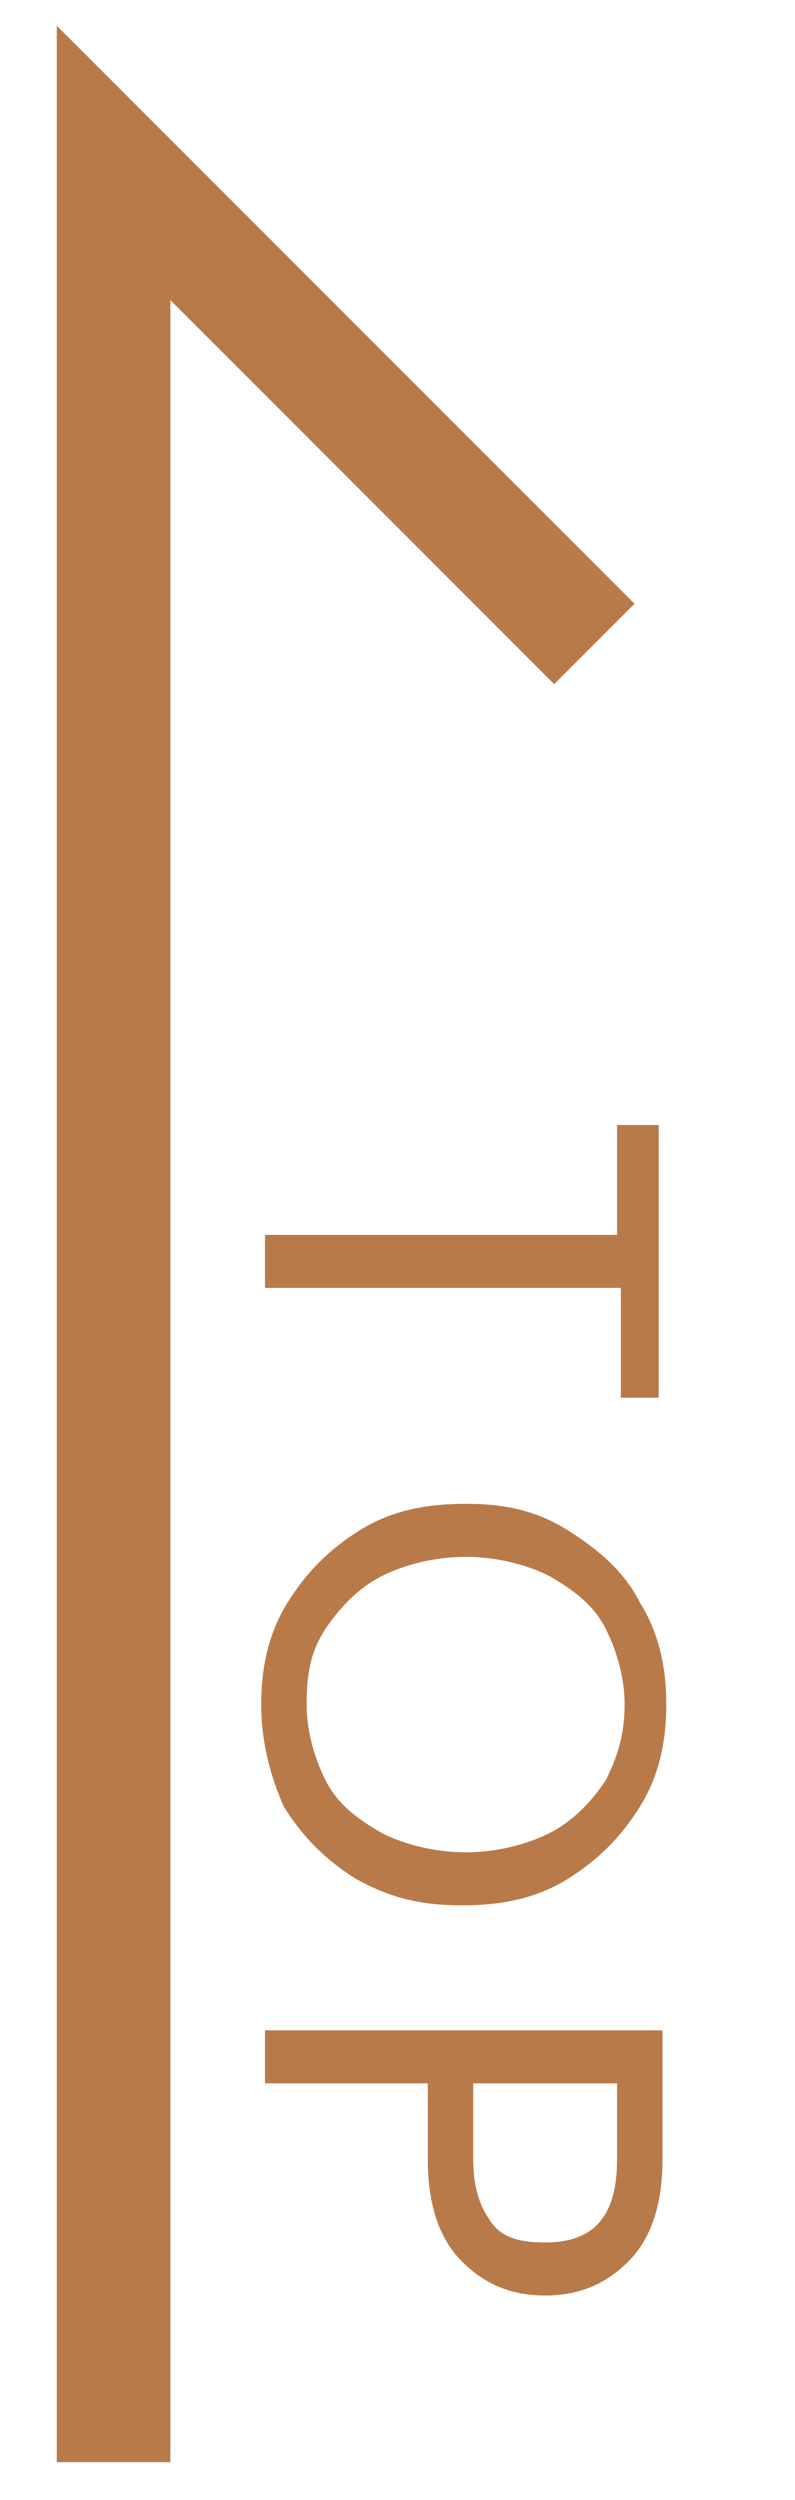 <?xml version="1.0" encoding="utf-8"?>
<!-- Generator: Adobe Illustrator 24.1.0, SVG Export Plug-In . SVG Version: 6.00 Build 0)  -->
<svg version="1.1" id="圖層_1" xmlns="http://www.w3.org/2000/svg" xmlns:xlink="http://www.w3.org/1999/xlink" x="0px" y="0px"
	 viewBox="0 0 21 66" style="enable-background:new 0 0 21 66;" xml:space="preserve">
<style type="text/css">
	.st0{fill:none;stroke:#B97A4A;stroke-width:3;stroke-miterlimit:10;}
	.st1{fill:#B97A4A;}
	.st2{fill:#694261;}
	.st3{fill:#F2E6DF;}
</style>
<path class="st0" d="M3,65V4.3L15.7,17"/>
<path class="st1" d="M17.5,36.9h-1.1V34H7v-1.4h9.3v-2.9h1.1v7.2C17.4,36.9,17.5,36.9,17.5,36.9z M6.9,45c0-1,0.2-1.9,0.7-2.7
	s1.1-1.4,1.9-1.9s1.7-0.7,2.8-0.7s1.9,0.2,2.7,0.7s1.5,1.1,1.9,1.9c0.5,0.8,0.7,1.7,0.7,2.7s-0.2,1.9-0.7,2.7s-1.1,1.4-1.9,1.9
	c-0.8,0.5-1.7,0.7-2.8,0.7s-1.9-0.2-2.8-0.7c-0.8-0.5-1.4-1.1-1.9-1.9C7.1,46.8,6.9,45.9,6.9,45z M8.1,45c0,0.7,0.2,1.4,0.5,2
	s0.8,1,1.5,1.4c0.6,0.3,1.4,0.5,2.2,0.5s1.6-0.2,2.2-0.5c0.6-0.3,1.1-0.8,1.5-1.4c0.3-0.6,0.5-1.2,0.5-2c0-0.7-0.2-1.4-0.5-2
	c-0.3-0.6-0.8-1-1.5-1.4c-0.6-0.3-1.4-0.5-2.2-0.5s-1.6,0.2-2.2,0.5C9.5,41.9,9,42.4,8.6,43C8.2,43.6,8.1,44.2,8.1,45z M14.4,60.6
	c-0.9,0-1.6-0.3-2.2-0.9c-0.6-0.6-0.9-1.5-0.9-2.7v-2H7v-1.4h10.5V57c0,1.2-0.3,2.1-0.9,2.7C16,60.3,15.3,60.6,14.4,60.6z M12.5,57
	c0,0.8,0.2,1.3,0.5,1.7s0.8,0.5,1.4,0.5c1.3,0,1.9-0.7,1.9-2.2v-2h-3.8C12.5,55,12.5,57,12.5,57z"/>
<path class="st2" d="M103.8,20.5l-0.6,2.6c-0.1,0.4-0.4,0.6-0.8,0.6c-6.4,0-11.6-5.2-11.6-11.6c0-0.4,0.3-0.7,0.6-0.8l2.6-0.6
	c0.4-0.1,0.8,0.1,0.9,0.4l1.2,2.8c0.1,0.3,0,0.7-0.3,0.9L94.5,16c0.9,1.8,2.3,3.2,4.1,4.1l1.1-1.4c0.2-0.3,0.6-0.4,0.9-0.2l2.8,1.2
	C103.6,19.8,103.9,20.2,103.8,20.5z"/>
<circle class="st3" cx="36.7" cy="-27" r="13.5"/>
<path class="st2" d="M43.3-23.2l-0.6,2.6c-0.1,0.4-0.4,0.6-0.8,0.6c-6.4,0-11.6-5.2-11.6-11.6c0-0.4,0.3-0.7,0.6-0.8l2.6-0.6
	c0.4-0.1,0.8,0.1,0.9,0.4l1.2,2.8c0.1,0.3,0,0.7-0.3,0.9l-1.4,1.1c0.9,1.8,2.3,3.2,4.1,4.1l1.1-1.4c0.2-0.3,0.6-0.4,0.9-0.2l2.8,1.2
	C43.1-23.9,43.3-23.6,43.3-23.2z"/>
</svg>
